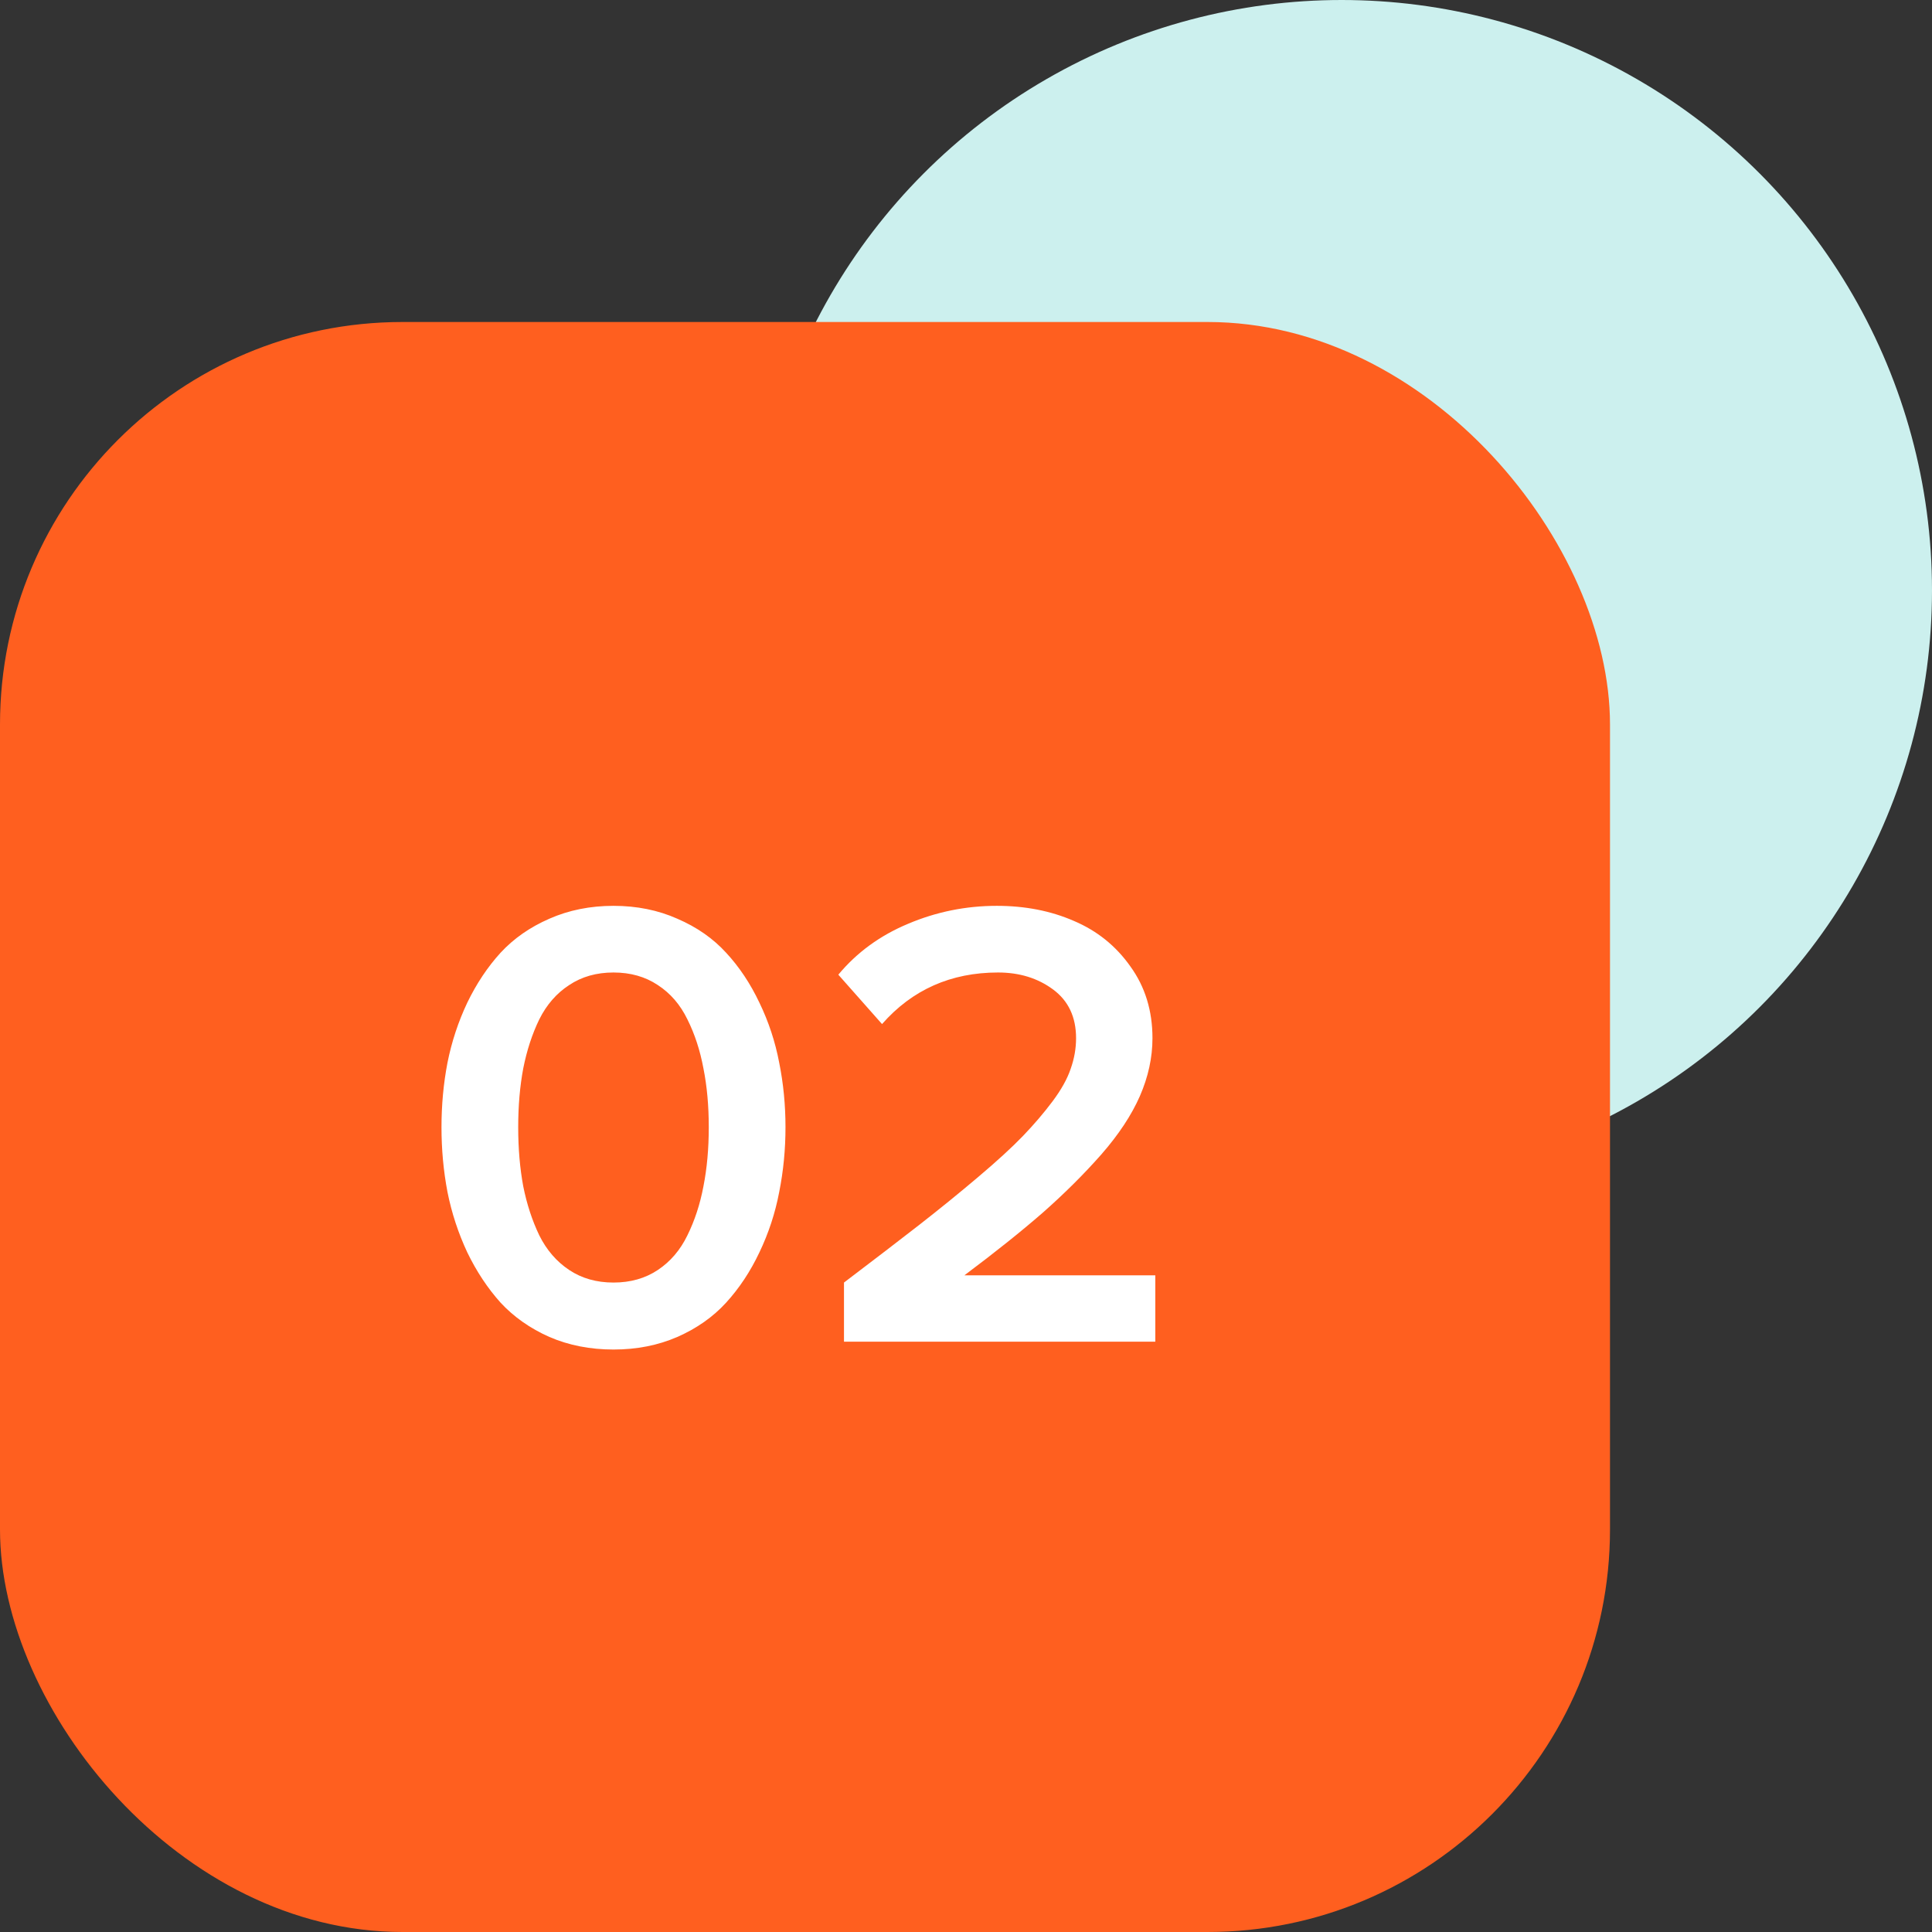 <svg width="72" height="72" viewBox="0 0 72 72" fill="none" xmlns="http://www.w3.org/2000/svg">
<rect x="0" y="0" width="72" height="72" fill="#333333" stroke="none"/>
<circle cx="50" cy="22" r="22" fill="#CCF0EE"/>
<rect y="12" width="60" height="60" rx="15" fill="#FF5F1F"/>
<path d="M16.676 44.422C16.527 43.641 16.453 42.836 16.453 42.008C16.453 41.18 16.527 40.379 16.676 39.605C16.832 38.824 17.078 38.078 17.414 37.367C17.758 36.656 18.172 36.035 18.656 35.504C19.148 34.973 19.754 34.551 20.473 34.238C21.199 33.918 21.996 33.758 22.863 33.758C23.73 33.758 24.523 33.918 25.242 34.238C25.969 34.551 26.574 34.973 27.059 35.504C27.551 36.035 27.965 36.656 28.301 37.367C28.645 38.078 28.891 38.824 29.039 39.605C29.195 40.379 29.273 41.18 29.273 42.008C29.273 42.836 29.195 43.641 29.039 44.422C28.891 45.203 28.645 45.953 28.301 46.672C27.965 47.383 27.551 48.008 27.059 48.547C26.574 49.078 25.969 49.504 25.242 49.824C24.523 50.137 23.73 50.293 22.863 50.293C21.996 50.293 21.199 50.137 20.473 49.824C19.754 49.504 19.148 49.078 18.656 48.547C18.172 48.008 17.758 47.383 17.414 46.672C17.078 45.953 16.832 45.203 16.676 44.422ZM19.5 39.816C19.375 40.48 19.312 41.211 19.312 42.008C19.312 42.805 19.375 43.539 19.5 44.211C19.633 44.875 19.832 45.484 20.098 46.039C20.371 46.586 20.742 47.016 21.211 47.328C21.68 47.641 22.23 47.797 22.863 47.797C23.496 47.797 24.047 47.641 24.516 47.328C24.984 47.016 25.352 46.586 25.617 46.039C25.891 45.484 26.09 44.875 26.215 44.211C26.348 43.539 26.414 42.805 26.414 42.008C26.414 41.211 26.348 40.48 26.215 39.816C26.09 39.145 25.891 38.535 25.617 37.988C25.352 37.441 24.984 37.016 24.516 36.711C24.047 36.398 23.496 36.242 22.863 36.242C22.23 36.242 21.68 36.398 21.211 36.711C20.742 37.016 20.371 37.441 20.098 37.988C19.832 38.535 19.633 39.145 19.5 39.816ZM31.242 36.324C31.93 35.496 32.797 34.863 33.844 34.426C34.898 33.98 36 33.758 37.148 33.758C38.203 33.758 39.16 33.945 40.02 34.32C40.887 34.688 41.59 35.254 42.129 36.02C42.676 36.777 42.949 37.668 42.949 38.691C42.949 39.41 42.793 40.129 42.48 40.848C42.168 41.559 41.688 42.285 41.039 43.027C40.391 43.762 39.668 44.48 38.871 45.184C38.074 45.879 37.098 46.66 35.941 47.527H43.055V50H31.453V47.797C32.586 46.938 33.523 46.219 34.266 45.641C35.008 45.062 35.734 44.473 36.445 43.871C37.156 43.27 37.715 42.758 38.121 42.336C38.527 41.914 38.895 41.484 39.223 41.047C39.551 40.609 39.777 40.203 39.902 39.828C40.035 39.453 40.102 39.074 40.102 38.691C40.102 37.902 39.816 37.297 39.246 36.875C38.676 36.453 37.992 36.242 37.195 36.242C35.438 36.242 33.996 36.883 32.871 38.164L31.242 36.324Z" fill="white"/>
</svg>
